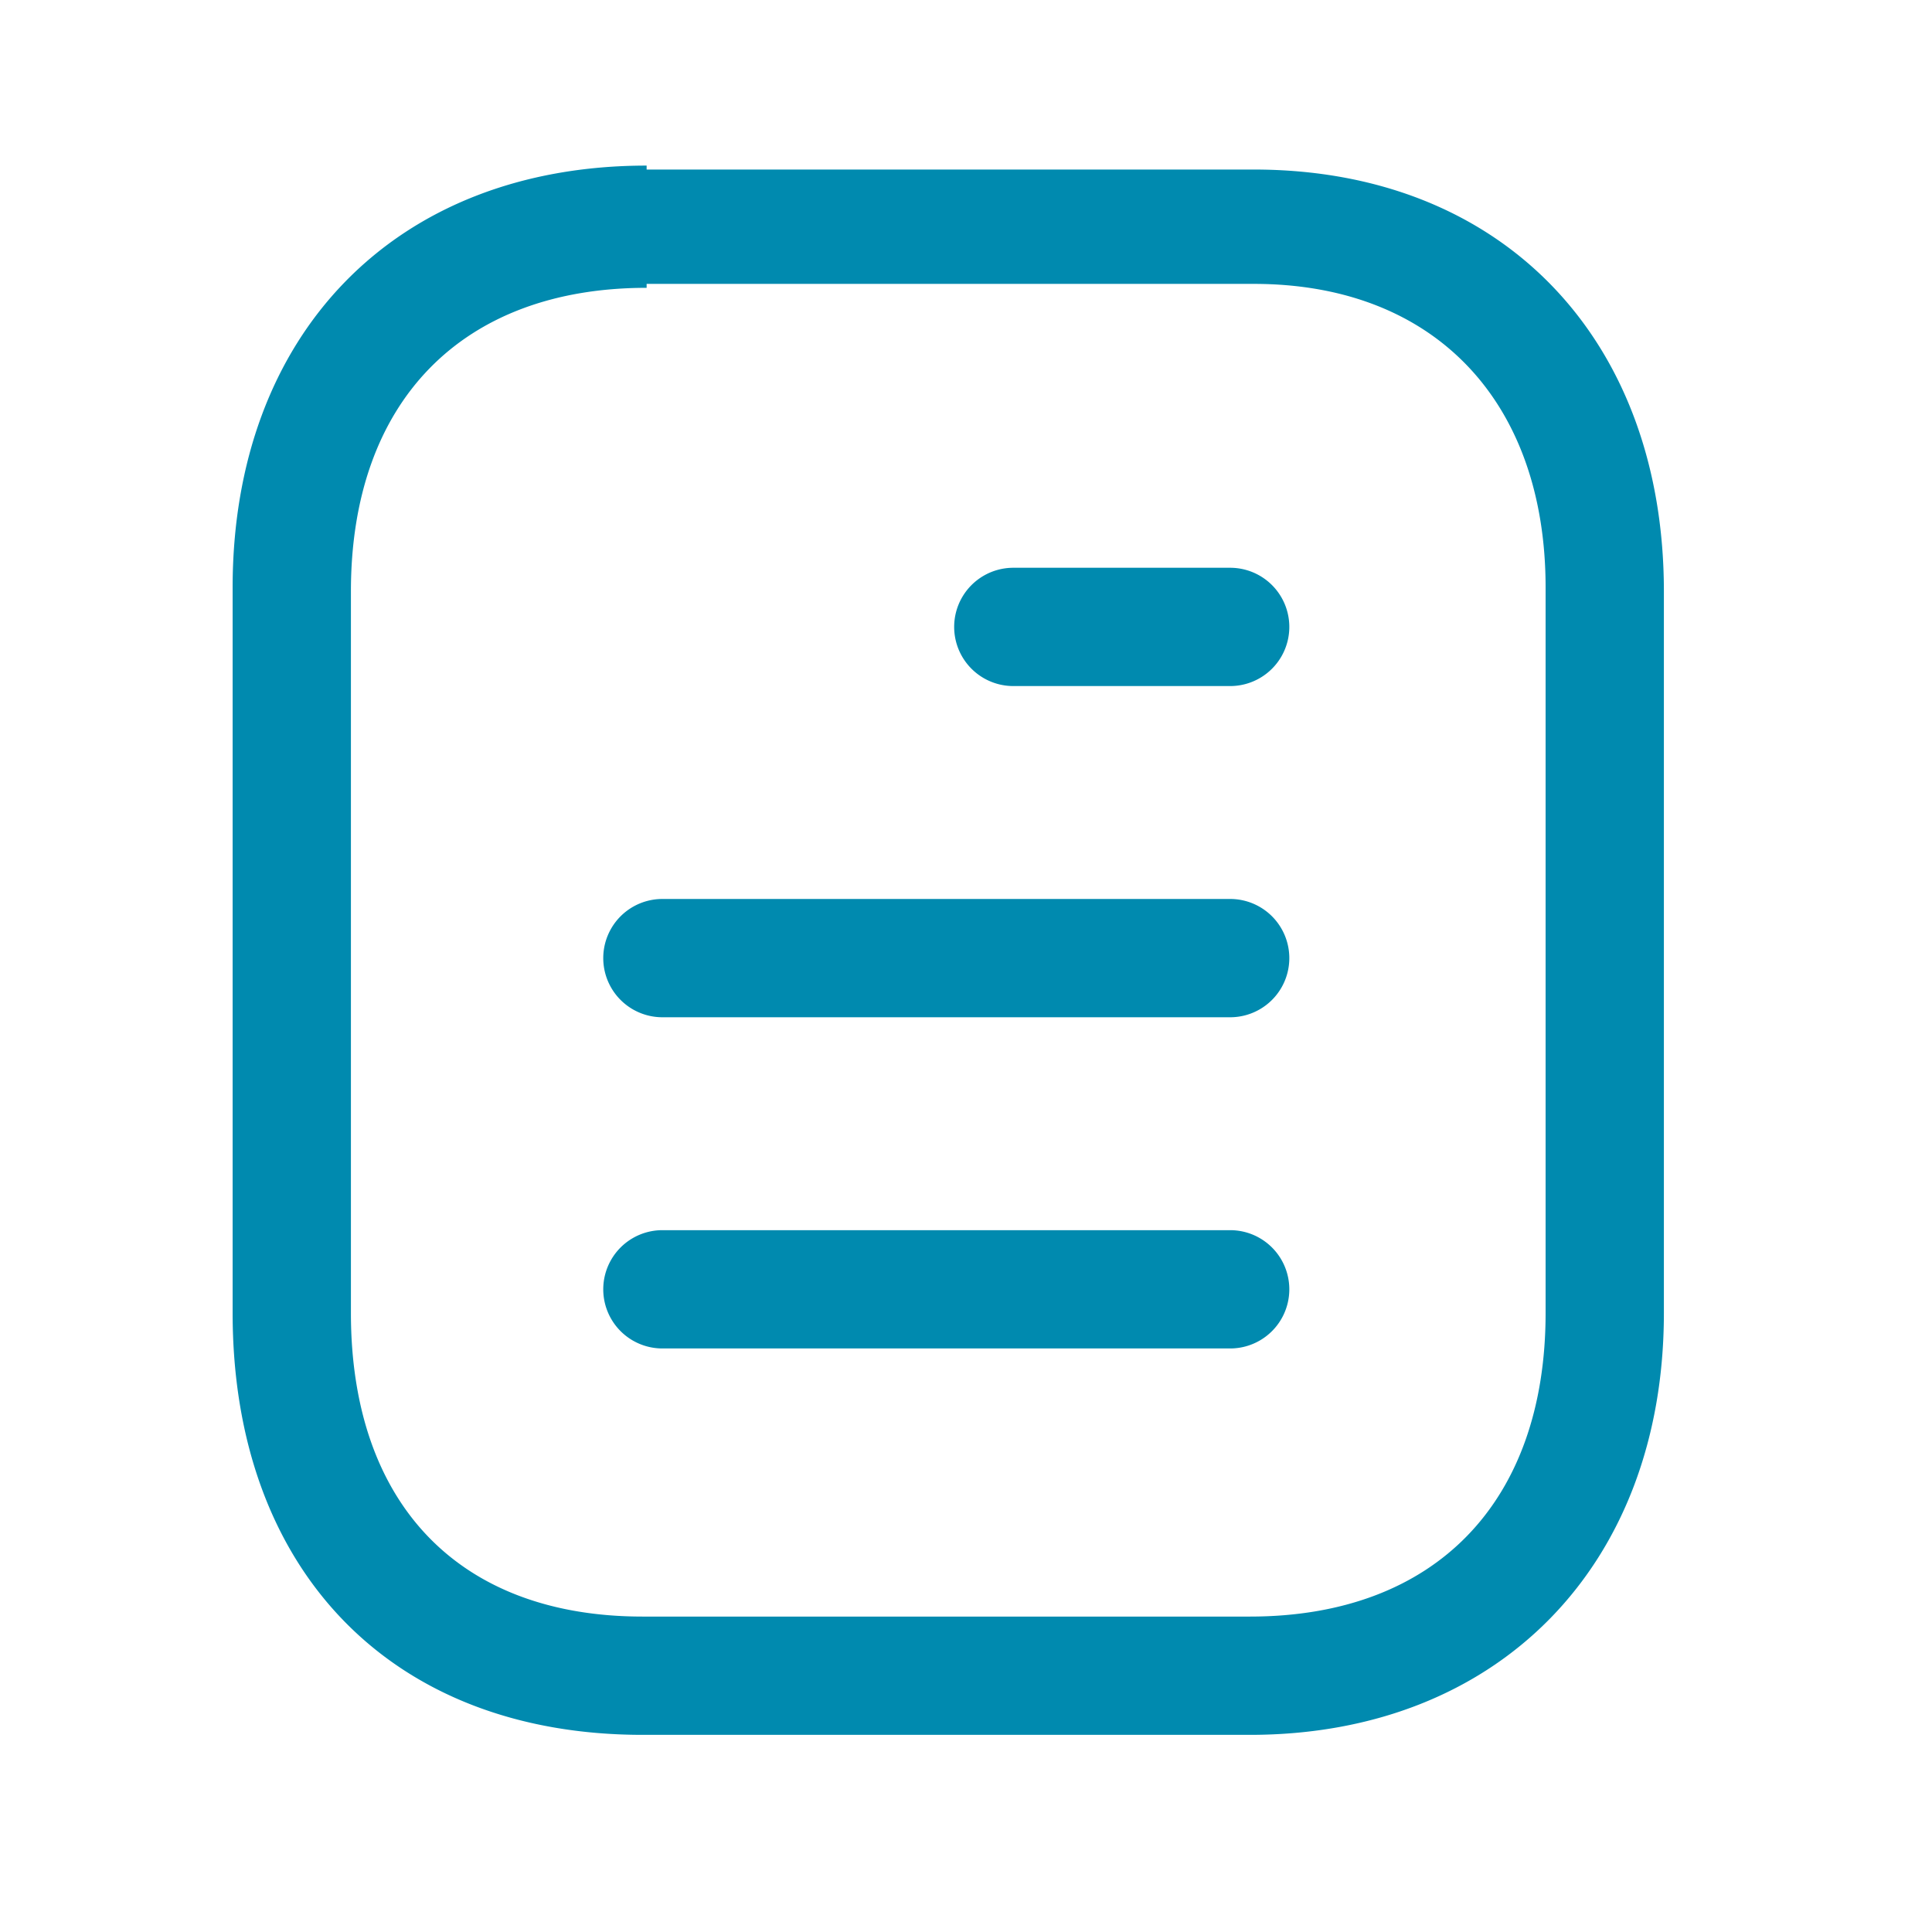 <svg xmlns="http://www.w3.org/2000/svg" width="49" height="49" fill="none">
  <path fill="#008AAF" fill-rule="evenodd" d="M16.4 4.2C10 4.2 5.9 8.5 5.9 14.9v18.4c0 6.5 4 10.7 10.4 10.7h15.4c6.3 0 10.5-4.3 10.5-10.7V15c0-6.4-4.1-10.7-10.4-10.7H16.4Zm0 3h15.4c4.6 0 7.4 3 7.4 7.7v18.4c0 4.8-2.8 7.7-7.5 7.7H16.3c-4.7 0-7.4-2.9-7.4-7.7V15c0-4.8 2.8-7.7 7.5-7.7Zm.4 24a1.5 1.5 0 0 0 0 3h14.4a1.5 1.5 0 0 0 0-3H16.8Zm0-8.4a1.5 1.5 0 0 0 0 3h14.4a1.5 1.5 0 0 0 0-3H16.8Zm8.9-8.4a1.5 1.5 0 0 0 0 3h5.5a1.5 1.5 0 0 0 0-3h-5.5Z" clip-rule="evenodd"/>
</svg>
